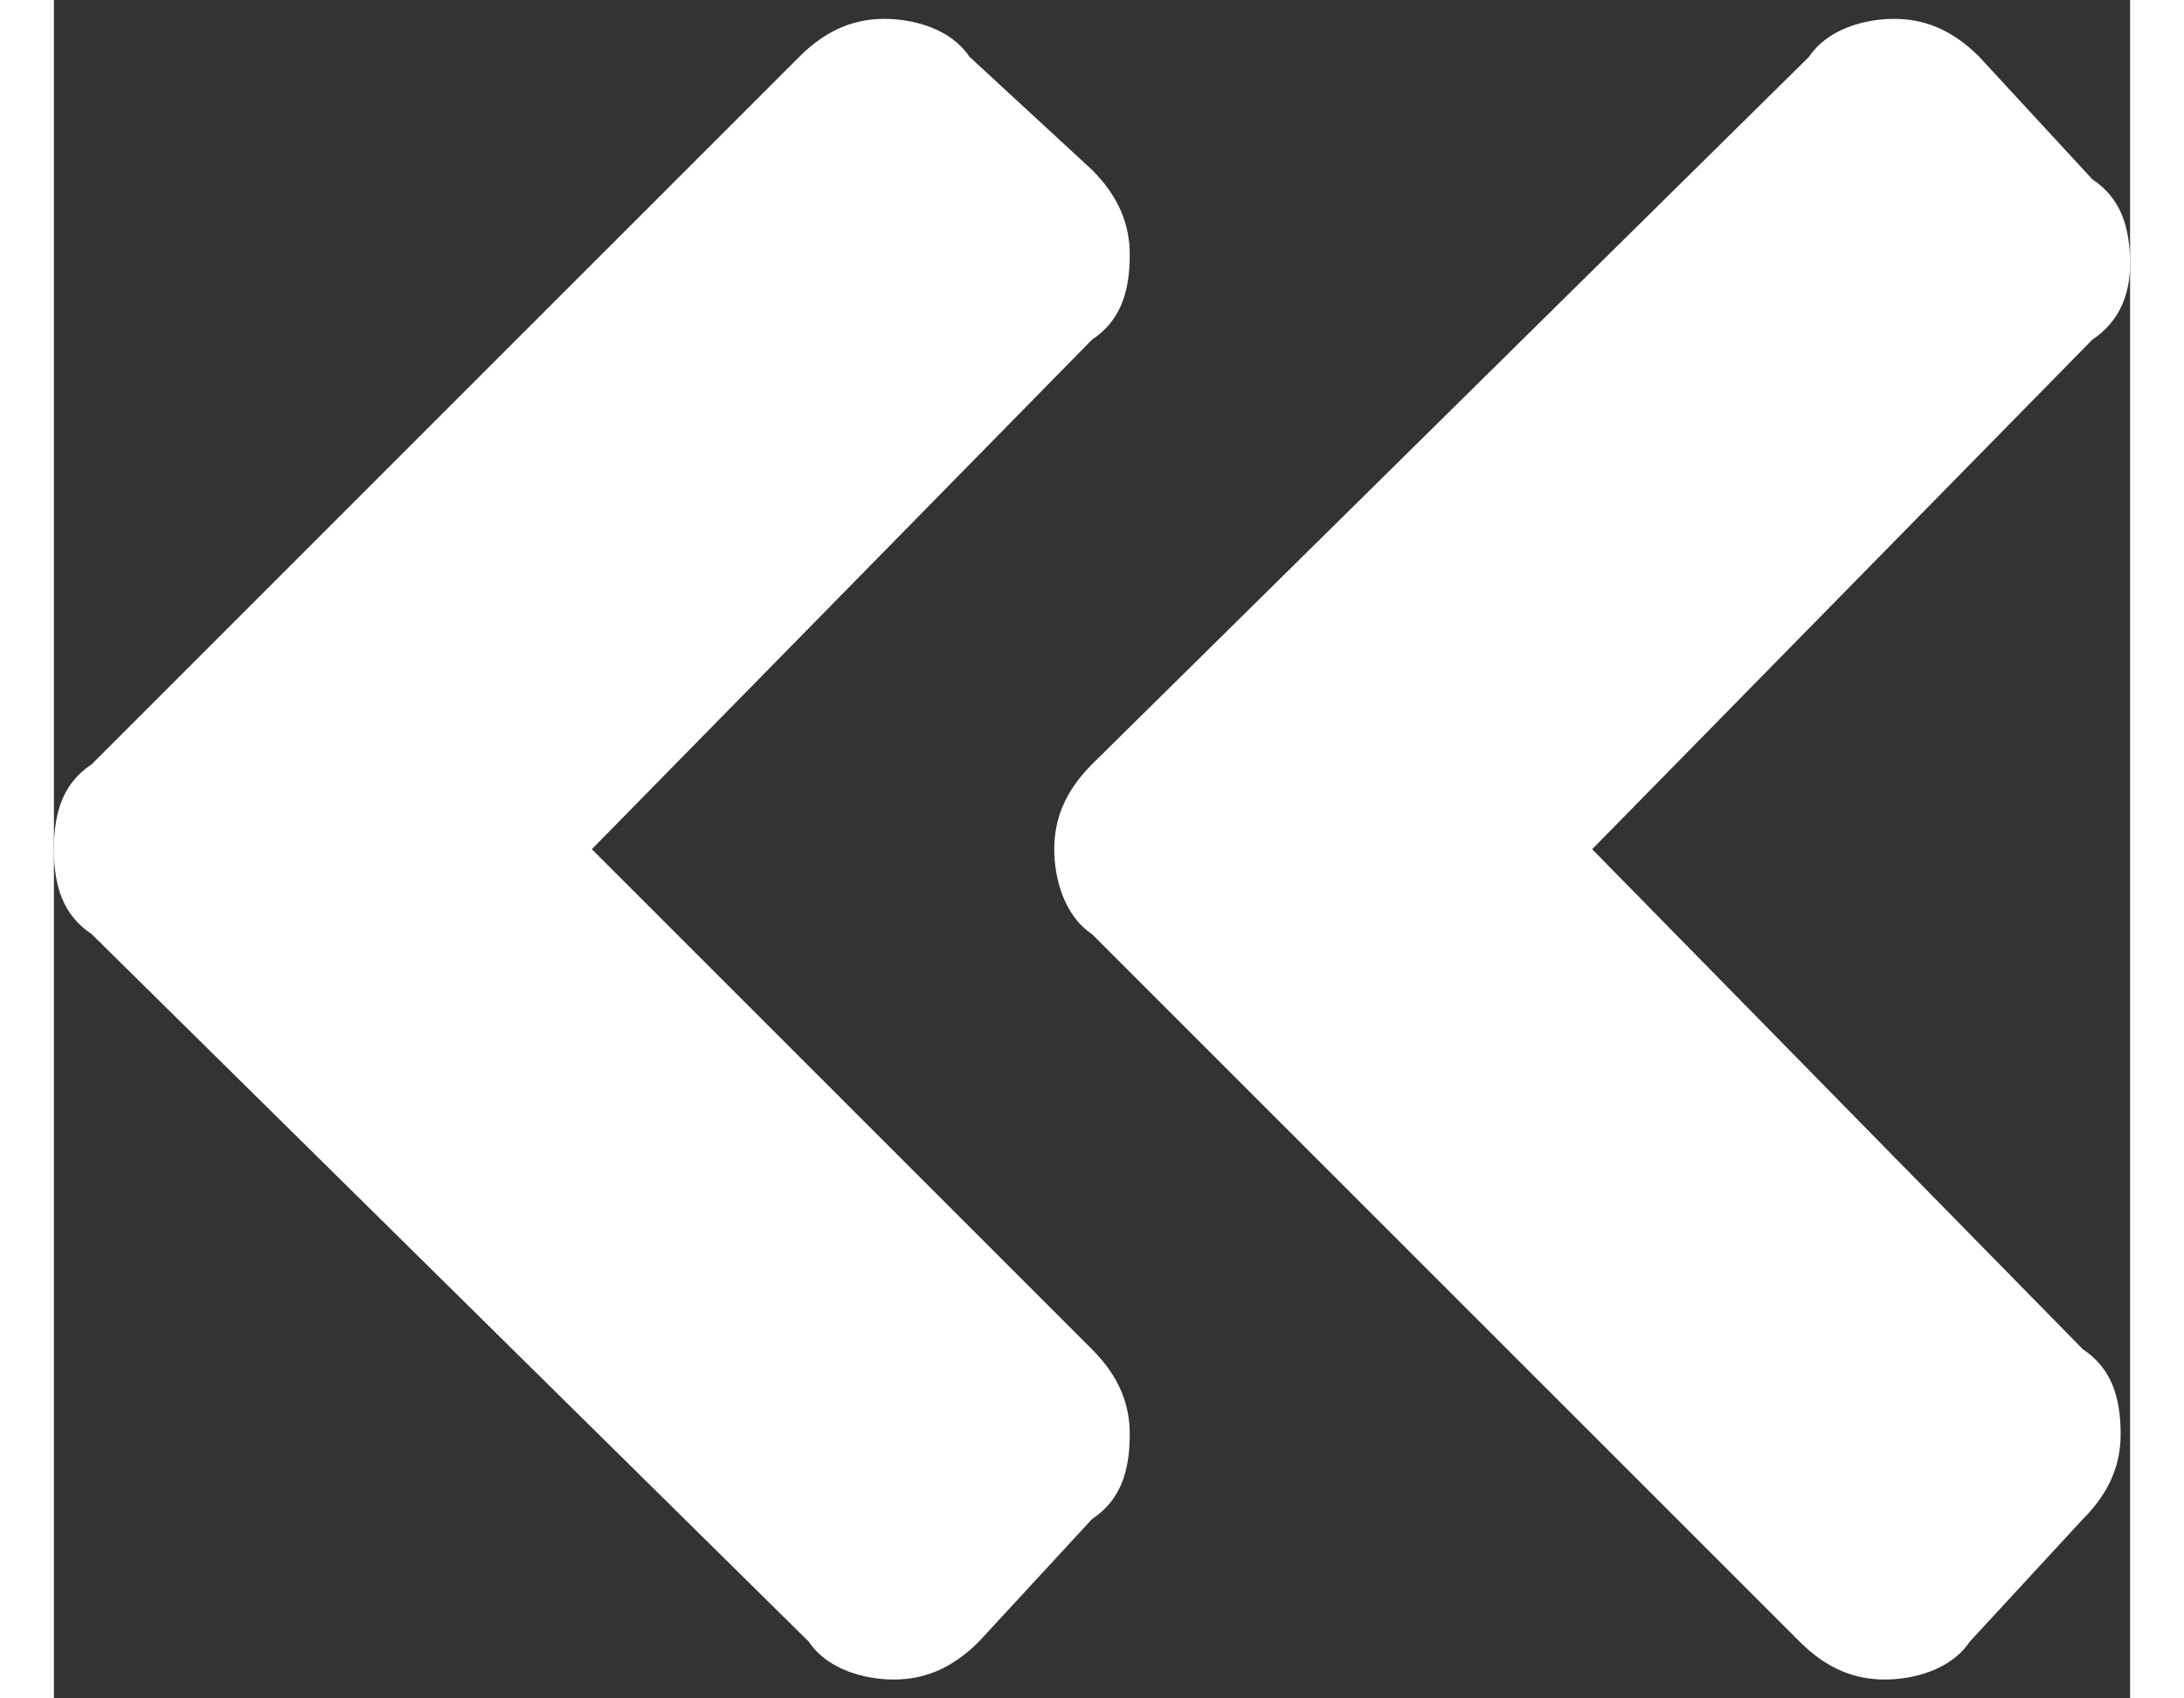 <?xml version="1.0" encoding="utf-8"?>
<!-- Generator: Adobe Illustrator 23.0.2, SVG Export Plug-In . SVG Version: 6.00 Build 0)  -->
<svg version="1.1" xmlns="http://www.w3.org/2000/svg" xmlns:xlink="http://www.w3.org/1999/xlink" x="0px" y="0px" width="18px"
	 height="14px" viewBox="0 0 22 18" style="enable-background:new 0 0 22 18;" xml:space="preserve">
<rect x="0" y="0" width="22" height="18" fill="#333333" stroke="none"/>
<style type="text/css">
	.st0{fill:#FFD917;}
	.st1{fill:url(#SVGID_2_);}
	.st2{fill:url(#SVGID_3_);}
	.st3{fill:url(#SVGID_4_);}
	.st4{opacity:0.8;fill:#8F0000;}
	.st5{fill:#CC1E25;}
	.st6{opacity:0.4;clip-path:url(#SVGID_5_);}
	.st7{fill:#074156;}
	.st8{clip-path:url(#SVGID_7_);fill:#D01E25;}
	.st9{clip-path:url(#SVGID_7_);}
	.st10{clip-path:url(#SVGID_9_);fill:#FFFFFF;}
	.st11{opacity:0.4;}
	.st12{clip-path:url(#SVGID_11_);fill:#D01E25;}
	.st13{clip-path:url(#SVGID_11_);}
	.st14{clip-path:url(#SVGID_13_);fill:#FFFFFF;}
	.st15{opacity:0.5;fill:#FFFFFF;}
	.st16{fill:#FFFFFF;}
	.st17{clip-path:url(#SVGID_15_);fill:#D01E25;}
	.st18{clip-path:url(#SVGID_15_);}
	.st19{clip-path:url(#SVGID_17_);fill:#FFFFFF;}
	.st20{opacity:0.35;fill:#1AA2DC;}
	.st21{opacity:0.7;}
	.st22{opacity:0.3;}
	.st23{clip-path:url(#SVGID_19_);fill:#D01E25;}
	.st24{clip-path:url(#SVGID_19_);}
	.st25{clip-path:url(#SVGID_21_);fill:#FFFFFF;}
	.st26{fill:none;stroke:url(#SVGID_22_);stroke-width:1.5;stroke-miterlimit:10;}
	.st27{fill:none;stroke:url(#SVGID_23_);stroke-width:1.5;stroke-miterlimit:10;}
	.st28{fill:#FAAF3B;}
	.st29{fill:none;stroke:url(#SVGID_24_);stroke-width:1.5;stroke-miterlimit:10;}
	.st30{fill:none;stroke:url(#SVGID_25_);stroke-width:1.5;stroke-miterlimit:10;}
	.st31{clip-path:url(#SVGID_27_);fill:#D01E25;}
	.st32{clip-path:url(#SVGID_27_);}
	.st33{clip-path:url(#SVGID_29_);fill:#FFFFFF;}
	.st34{fill:#001722;}
	.st35{fill:#FFFFFF;stroke:#FFFFFF;stroke-width:2.069900e-02;stroke-miterlimit:10;}
	.st36{fill:#001722;stroke:#001722;stroke-width:0.567;stroke-miterlimit:10;}
	.st37{clip-path:url(#SVGID_31_);fill:#D01E25;}
	.st38{clip-path:url(#SVGID_31_);}
	.st39{clip-path:url(#SVGID_33_);fill:#FFFFFF;}
	.st40{clip-path:url(#SVGID_35_);fill:#D01E25;}
	.st41{clip-path:url(#SVGID_35_);}
	.st42{clip-path:url(#SVGID_37_);fill:#FFFFFF;}
	.st43{fill:#FFC705;}
	.st44{fill:#F4E832;}
	.st45{fill:none;stroke:url(#SVGID_38_);stroke-width:1.5;stroke-miterlimit:10;}
	.st46{fill:none;stroke:url(#SVGID_39_);stroke-width:1.5;stroke-miterlimit:10;}
	.st47{fill:#2575AE;}
	.st48{fill:none;stroke:#FFFFFF;stroke-width:1.013;stroke-miterlimit:10;}
	.st49{fill:none;stroke:#FFFFFF;stroke-width:0.568;stroke-miterlimit:10;}
	.st50{fill:#00F004;}
	.st51{fill:none;stroke:url(#SVGID_40_);stroke-width:1.5;stroke-miterlimit:10;}
	.st52{fill:none;stroke:url(#SVGID_41_);stroke-width:1.5;stroke-miterlimit:10;}
	.st53{fill:#ffffff;}
	.st54{fill:none;stroke:#00F004;stroke-miterlimit:10;}
	.st55{fill:none;stroke:#00F004;stroke-width:0.707;stroke-miterlimit:10;}
	.st56{fill:none;stroke:#E70087;stroke-width:0.894;stroke-miterlimit:10;}
	.st57{fill:#E70087;}
</style>
<g id="Layer_1">
	<g>
		<path class="st53" d="M0.4,9.9C0.1,9.7,0,9.4,0,9s0.1-0.7,0.4-0.9l7.5-7.5c0.3-0.3,0.6-0.4,0.9-0.4s0.7,0.1,0.9,0.4L11,1.8
			c0.3,0.3,0.4,0.6,0.4,0.9c0,0.4-0.1,0.7-0.4,0.9L5.7,9l5.3,5.3c0.3,0.3,0.4,0.6,0.4,0.9c0,0.4-0.1,0.7-0.4,0.9l-1.2,1.3
			c-0.3,0.3-0.6,0.4-0.9,0.4s-0.7-0.1-0.9-0.4L0.4,9.9z M11,8.1c-0.3,0.3-0.4,0.6-0.4,0.9s0.1,0.7,0.4,0.9l7.5,7.5
			c0.3,0.3,0.6,0.4,0.9,0.4s0.7-0.1,0.9-0.4l1.2-1.3c0.3-0.3,0.4-0.6,0.4-0.9c0-0.4-0.1-0.7-0.4-0.9L16.3,9l5.3-5.4
			C21.9,3.4,22,3.1,22,2.8c0-0.4-0.1-0.7-0.4-0.9l-1.2-1.3c-0.3-0.3-0.6-0.4-0.9-0.4s-0.7,0.1-0.9,0.4L11,8.1z"/>
	</g>
</g>
<g id="SG">
</g>
<g id="Layer_3">
</g>
<g id="Layer_4">
</g>
</svg>
